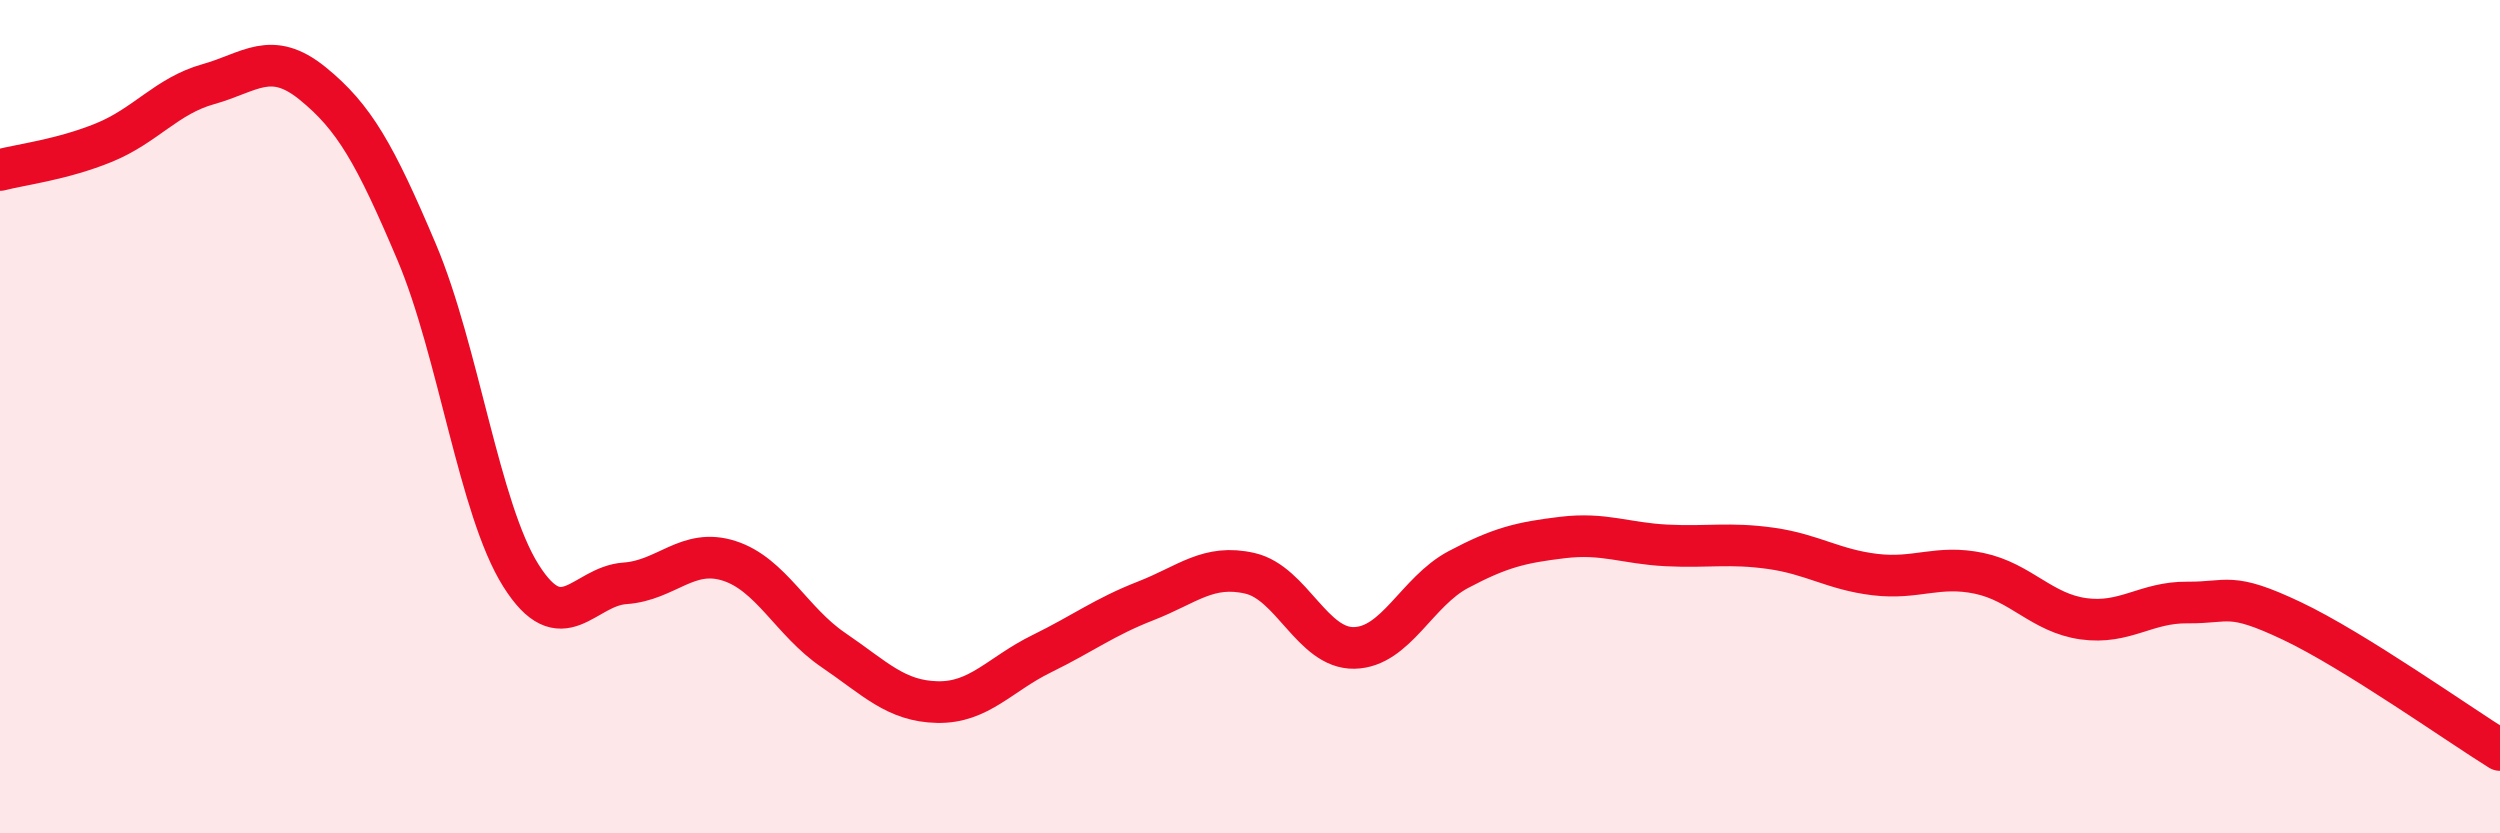 
    <svg width="60" height="20" viewBox="0 0 60 20" xmlns="http://www.w3.org/2000/svg">
      <path
        d="M 0,4.08 C 0.5,3.95 1.5,3.83 2.5,3.42 C 3.5,3.01 4,2.3 5,2.02 C 6,1.74 6.5,1.19 7.5,2 C 8.5,2.81 9,3.69 10,6.05 C 11,8.41 11.5,12.22 12.5,13.81 C 13.5,15.4 14,14.07 15,14 C 16,13.93 16.5,13.14 17.5,13.46 C 18.5,13.78 19,14.92 20,15.6 C 21,16.28 21.5,16.83 22.5,16.85 C 23.5,16.87 24,16.18 25,15.69 C 26,15.2 26.5,14.81 27.5,14.42 C 28.5,14.03 29,13.53 30,13.76 C 31,13.99 31.5,15.57 32.5,15.55 C 33.5,15.53 34,14.2 35,13.67 C 36,13.14 36.5,13.02 37.5,12.9 C 38.5,12.78 39,13.04 40,13.09 C 41,13.14 41.5,13.02 42.5,13.16 C 43.5,13.3 44,13.67 45,13.79 C 46,13.91 46.5,13.55 47.5,13.76 C 48.5,13.97 49,14.71 50,14.85 C 51,14.99 51.5,14.45 52.5,14.46 C 53.5,14.47 53.5,14.19 55,14.9 C 56.5,15.61 59,17.38 60,18L60 20L0 20Z"
        fill="#EB0A25"
        opacity="0.1"
        stroke-linecap="round"
        stroke-linejoin="round"
      />
      <path
        d="M 0,4.08 C 0.5,3.95 1.5,3.83 2.5,3.42 C 3.5,3.01 4,2.3 5,2.02 C 6,1.74 6.5,1.19 7.5,2 C 8.5,2.81 9,3.69 10,6.05 C 11,8.41 11.5,12.22 12.5,13.81 C 13.5,15.4 14,14.07 15,14 C 16,13.93 16.5,13.14 17.5,13.46 C 18.5,13.78 19,14.92 20,15.6 C 21,16.28 21.5,16.83 22.5,16.85 C 23.5,16.87 24,16.18 25,15.69 C 26,15.2 26.5,14.81 27.5,14.42 C 28.5,14.03 29,13.53 30,13.76 C 31,13.99 31.5,15.57 32.5,15.55 C 33.5,15.53 34,14.2 35,13.67 C 36,13.14 36.5,13.02 37.5,12.9 C 38.5,12.78 39,13.04 40,13.09 C 41,13.14 41.5,13.02 42.5,13.16 C 43.5,13.3 44,13.67 45,13.79 C 46,13.91 46.5,13.55 47.5,13.76 C 48.5,13.97 49,14.71 50,14.85 C 51,14.99 51.5,14.45 52.5,14.46 C 53.5,14.47 53.5,14.19 55,14.9 C 56.5,15.61 59,17.38 60,18"
        stroke="#EB0A25"
        stroke-width="1"
        fill="none"
        stroke-linecap="round"
        stroke-linejoin="round"
      />
    </svg>
  